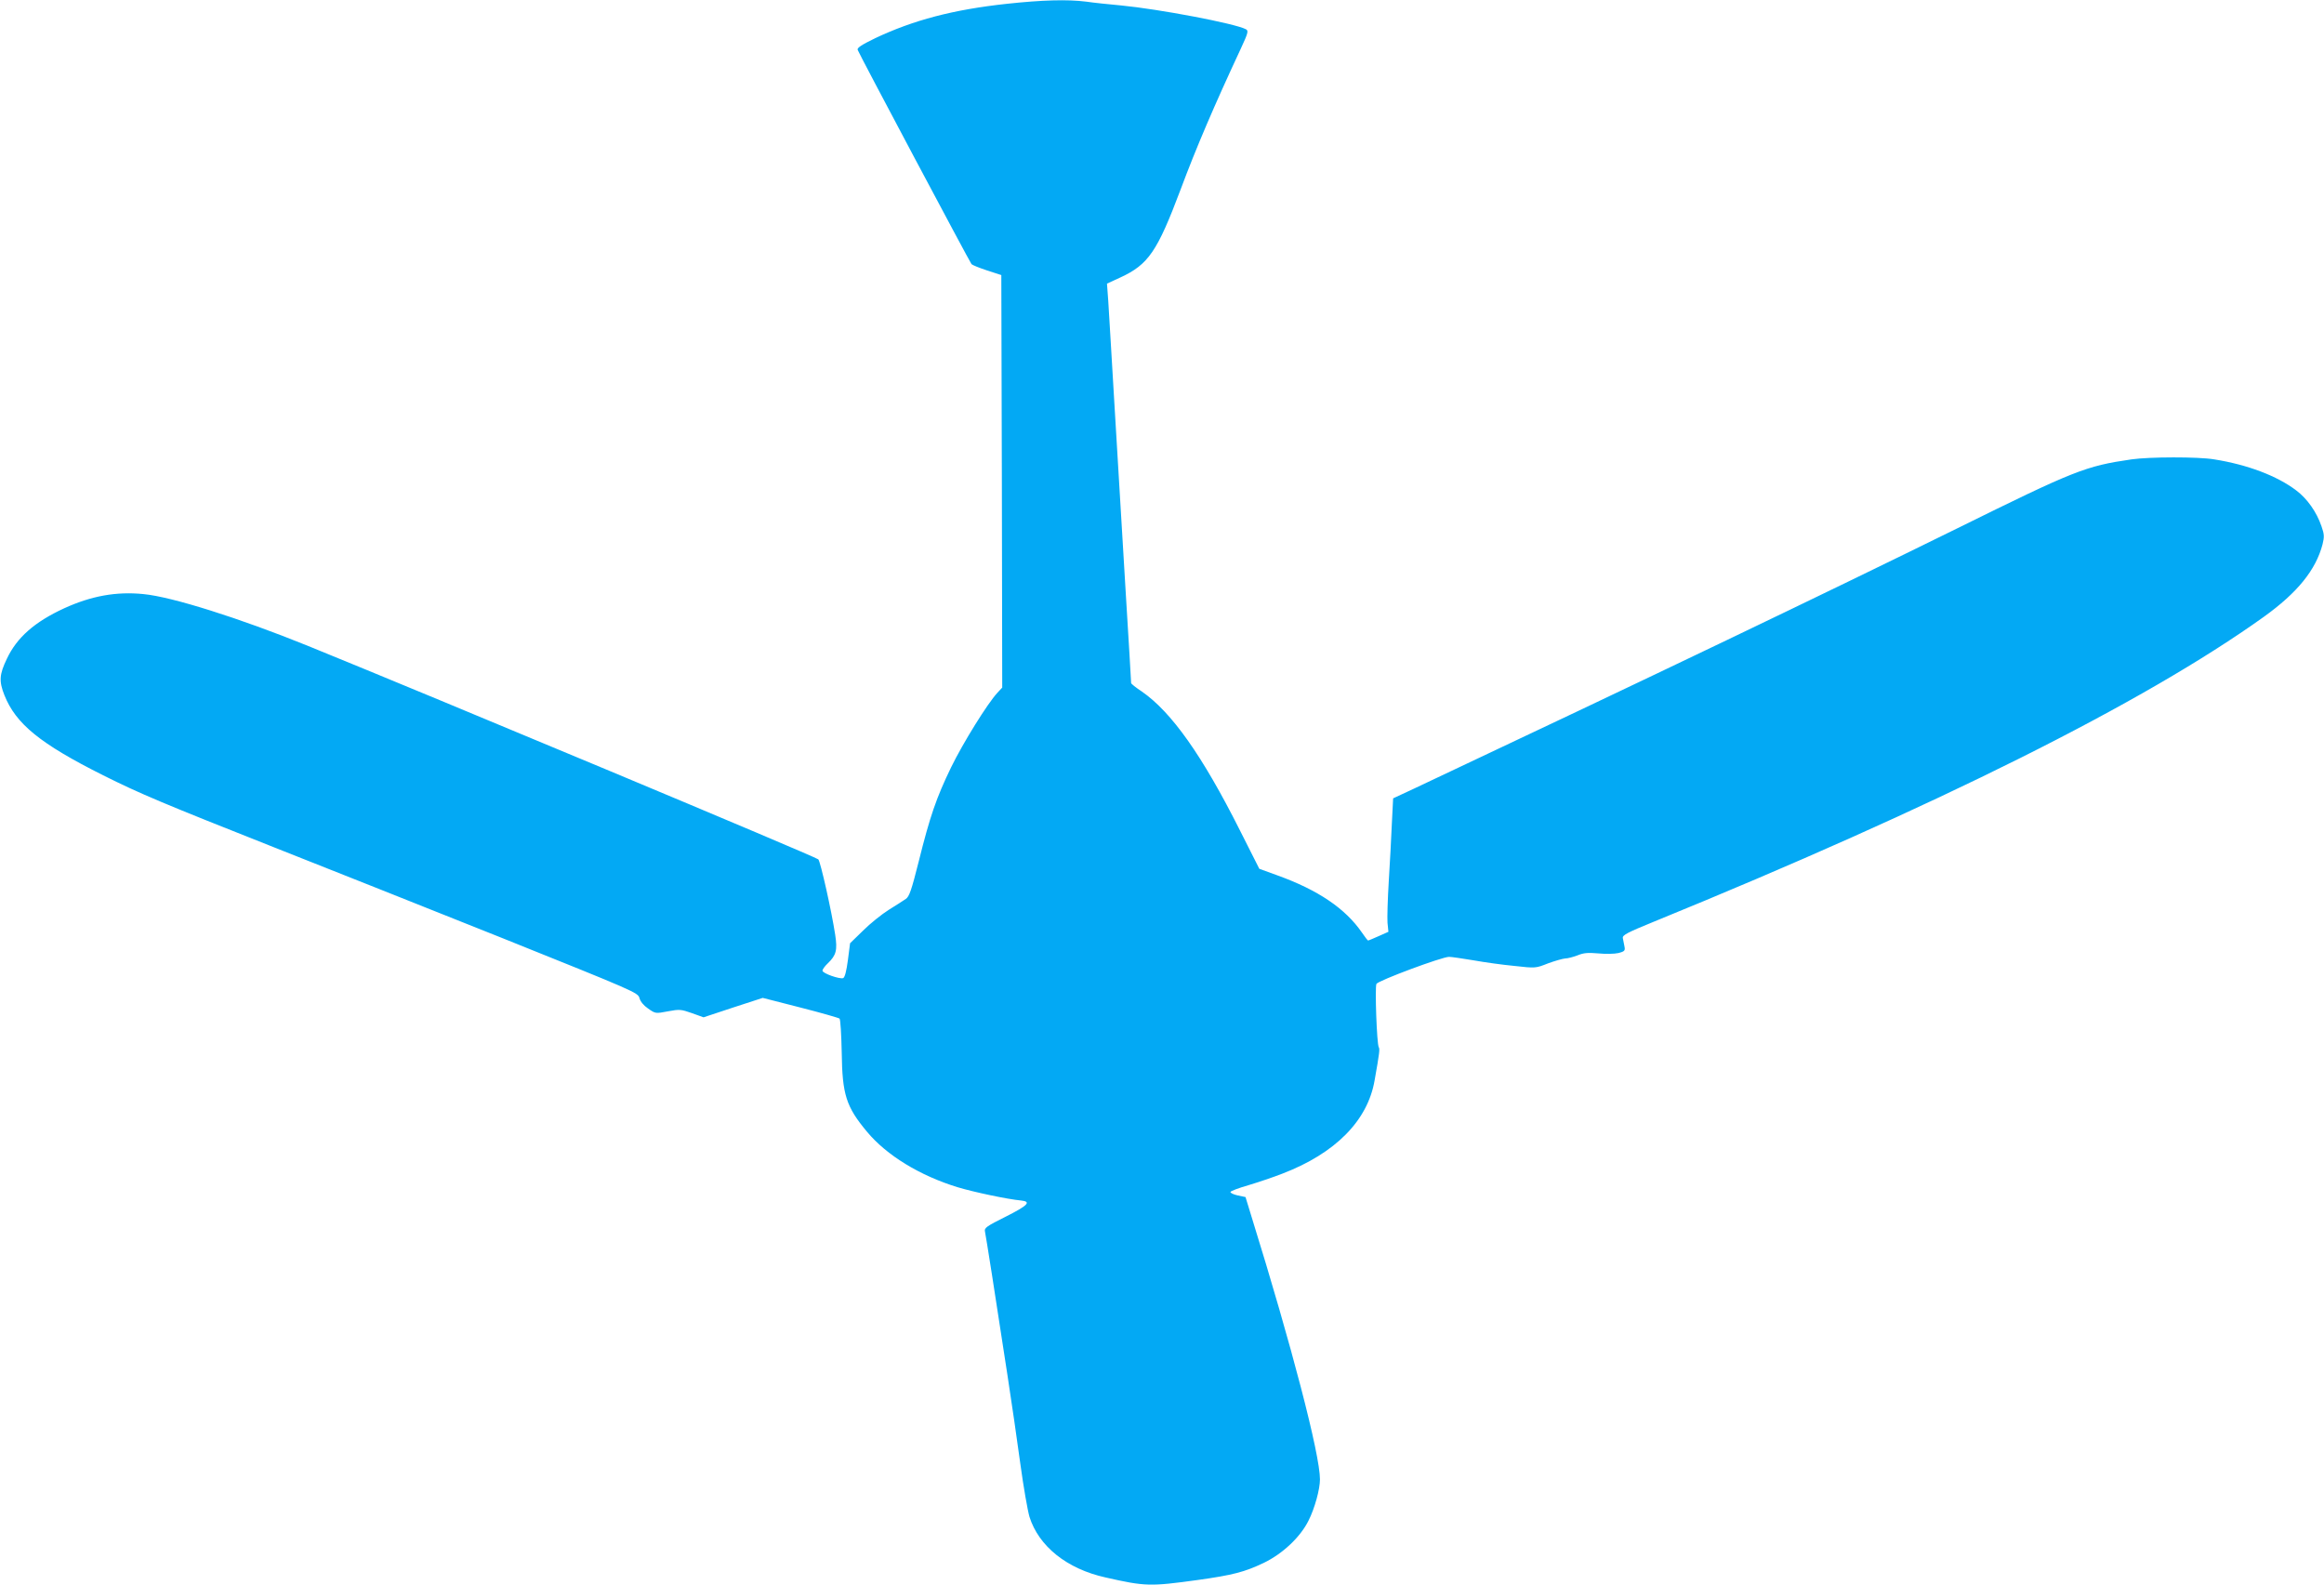 <?xml version="1.0" standalone="no"?>
<!DOCTYPE svg PUBLIC "-//W3C//DTD SVG 20010904//EN"
 "http://www.w3.org/TR/2001/REC-SVG-20010904/DTD/svg10.dtd">
<svg version="1.0" xmlns="http://www.w3.org/2000/svg"
 width="1280pt" height="873pt" viewBox="0 0 1280 873"
 preserveAspectRatio="xMidYMid meet">
<g transform="translate(0,873) scale(0.1,-0.1)"
fill="#03a9f4" stroke="none">
<path d="M5545 8709 c-296 -32 -514 -90 -724 -189 -78 -38 -102 -54 -97 -65
10 -27 618 -1170 627 -1180 5 -5 44 -21 87 -35 l77 -25 3 -1136 2 -1136 -27
-29 c-55 -60 -188 -274 -254 -409 -82 -169 -117 -271 -179 -520 -40 -159 -52
-193 -71 -206 -13 -9 -55 -36 -94 -60 -38 -24 -102 -75 -141 -114 l-72 -70
-12 -93 c-8 -61 -17 -95 -26 -99 -19 -7 -114 26 -114 41 0 7 13 25 29 40 47
45 54 73 41 158 -20 131 -81 403 -93 415 -15 15 -2108 890 -2814 1177 -373
151 -745 269 -903 284 -149 15 -287 -10 -436 -78 -163 -75 -261 -161 -316
-278 -42 -87 -44 -124 -14 -200 63 -159 197 -268 544 -442 204 -102 333 -156
947 -399 281 -111 845 -335 1255 -499 727 -292 744 -299 752 -329 5 -19 23
-41 48 -58 40 -28 41 -28 109 -15 64 12 72 11 132 -10 l64 -23 163 54 163 53
207 -53 c114 -29 211 -57 216 -61 5 -5 10 -89 12 -187 3 -232 24 -298 139
-436 108 -130 291 -242 500 -306 90 -27 274 -66 349 -73 58 -6 38 -27 -83 -88
-108 -54 -121 -63 -116 -83 5 -23 58 -358 124 -792 22 -143 54 -363 71 -489
17 -125 40 -256 50 -290 51 -162 206 -287 419 -334 220 -50 246 -50 508 -14
193 27 258 44 363 94 104 50 202 142 247 233 34 67 63 173 63 227 0 138 -156
736 -376 1444 l-34 111 -43 9 c-23 5 -41 14 -40 19 1 5 45 22 98 37 53 16 137
44 188 64 292 112 470 292 508 514 27 151 29 172 23 182 -11 17 -22 331 -13
349 9 18 361 149 400 149 13 0 74 -9 134 -19 61 -11 162 -25 226 -31 116 -13
117 -13 185 14 38 14 81 26 94 27 14 0 44 8 68 17 34 14 57 16 115 11 41 -4
89 -3 111 2 34 9 38 13 33 37 -3 15 -7 35 -9 46 -2 16 25 30 167 88 1563 638
2702 1207 3364 1681 185 133 286 258 323 399 10 41 10 55 -6 100 -27 79 -79
152 -139 197 -105 80 -269 142 -452 171 -89 15 -357 14 -455 0 -254 -37 -312
-60 -960 -380 -725 -357 -1663 -807 -2991 -1433 l-116 -54 -7 -139 c-3 -76
-11 -219 -17 -317 -6 -98 -9 -201 -7 -229 l5 -50 -54 -24 c-29 -13 -55 -24
-58 -24 -2 0 -18 20 -34 44 -91 132 -241 234 -466 315 l-99 36 -106 210 c-208
414 -378 654 -542 767 -32 21 -58 42 -58 46 0 4 -13 230 -30 502 -16 272 -43
722 -60 1000 -16 278 -33 548 -36 602 l-7 96 74 34 c154 71 203 143 331 483
86 231 186 464 332 777 41 88 43 99 28 107 -61 32 -479 111 -687 131 -66 6
-153 15 -193 21 -104 13 -242 9 -437 -12z"/>
</g>
</svg>
